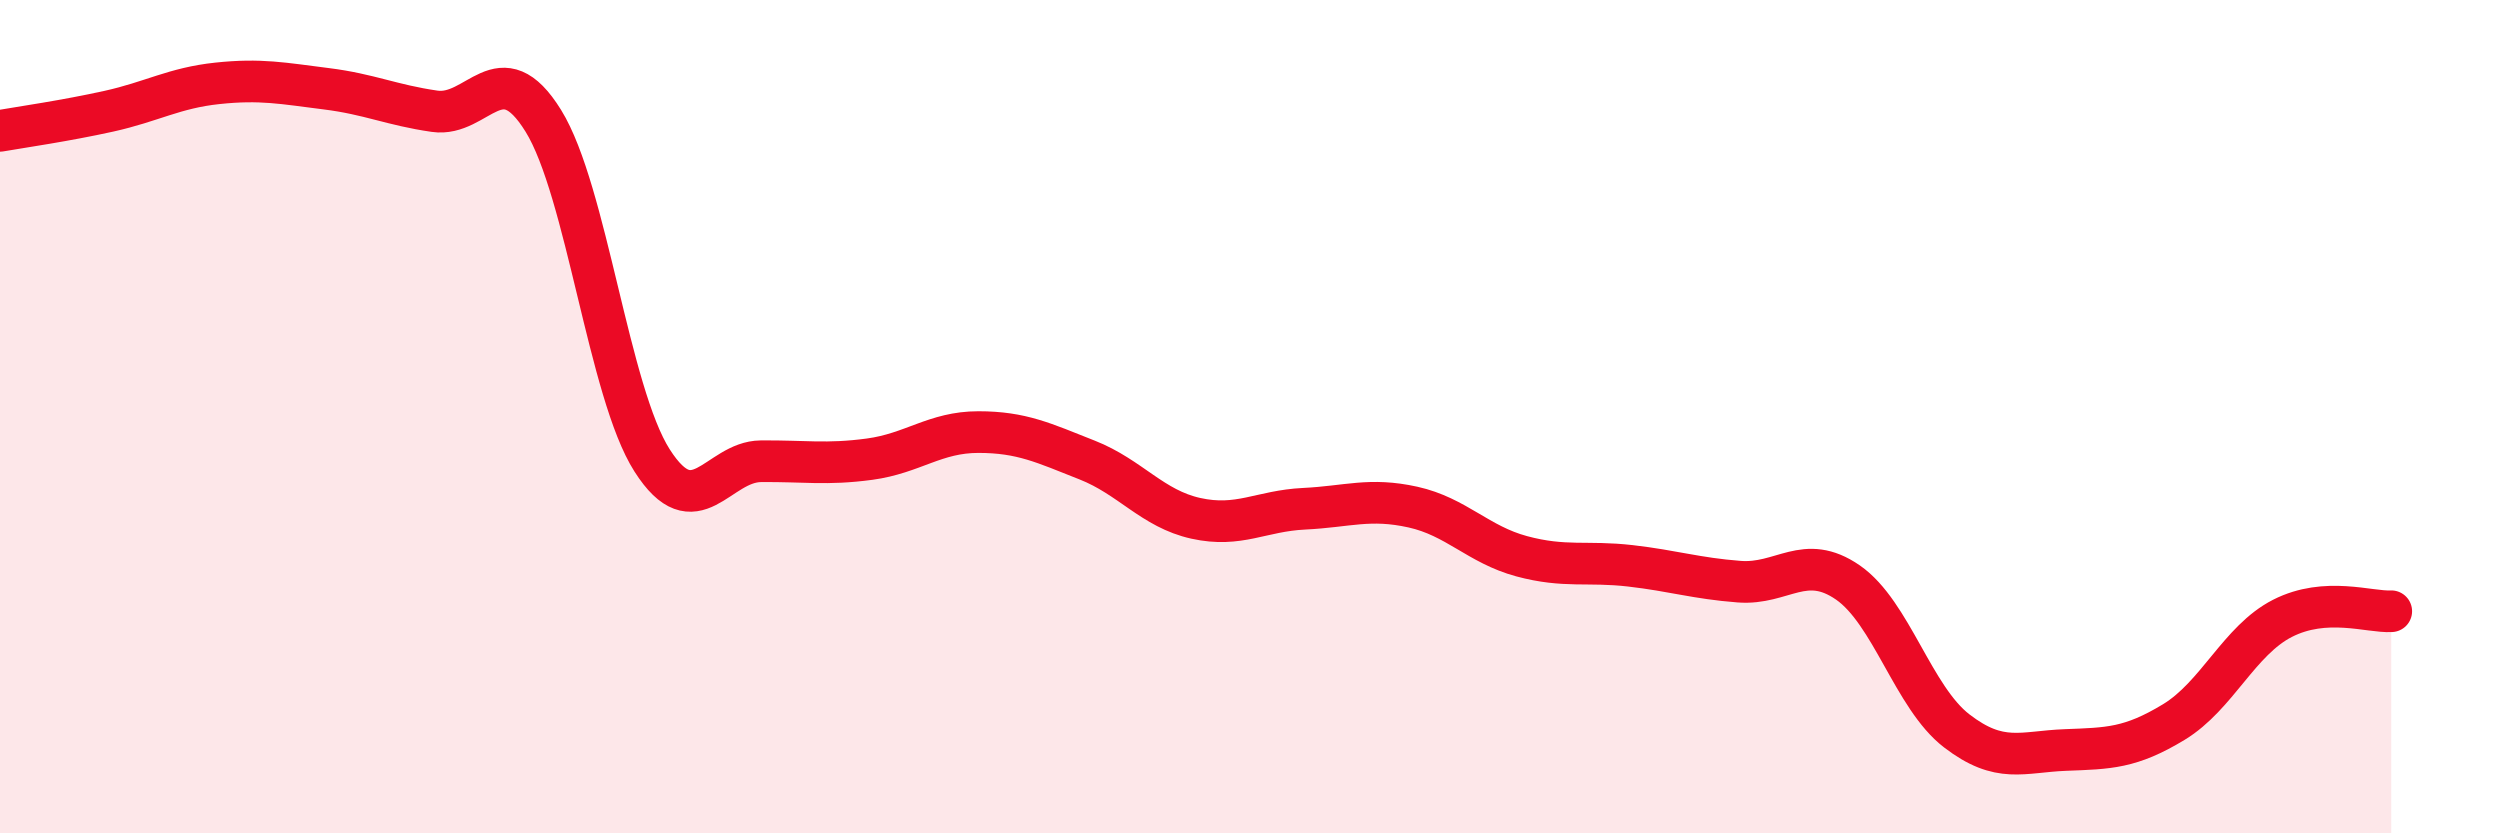 
    <svg width="60" height="20" viewBox="0 0 60 20" xmlns="http://www.w3.org/2000/svg">
      <path
        d="M 0,3.14 C 0.52,3.05 1.57,2.9 2.61,2.67 C 3.65,2.44 4.18,2.11 5.22,2 C 6.26,1.89 6.79,2 7.83,2.13 C 8.87,2.26 9.39,2.52 10.43,2.67 C 11.47,2.82 12,1.22 13.04,2.9 C 14.08,4.58 14.61,9.42 15.65,11.05 C 16.69,12.68 17.22,11.08 18.26,11.07 C 19.3,11.06 19.83,11.16 20.87,11.02 C 21.91,10.88 22.44,10.37 23.48,10.37 C 24.52,10.37 25.05,10.63 26.09,11.04 C 27.13,11.45 27.66,12.21 28.7,12.44 C 29.74,12.67 30.26,12.26 31.3,12.21 C 32.34,12.16 32.87,11.94 33.91,12.17 C 34.95,12.4 35.48,13.07 36.52,13.35 C 37.56,13.63 38.09,13.46 39.13,13.58 C 40.17,13.7 40.7,13.88 41.74,13.96 C 42.78,14.04 43.31,13.26 44.35,13.98 C 45.39,14.7 45.92,16.74 46.96,17.54 C 48,18.34 48.53,18.04 49.57,18 C 50.61,17.96 51.13,17.96 52.17,17.33 C 53.21,16.7 53.74,15.37 54.78,14.84 C 55.82,14.31 56.87,14.7 57.39,14.67L57.39 20L0 20Z"
        fill="#EB0A25"
        opacity="0.1"
        stroke-linecap="round"
        stroke-linejoin="round"
      />
      <path
        d="M 0,3.14 C 0.52,3.05 1.57,2.9 2.61,2.67 C 3.65,2.44 4.18,2.11 5.22,2 C 6.26,1.89 6.79,2 7.83,2.13 C 8.87,2.26 9.39,2.52 10.43,2.67 C 11.47,2.82 12,1.22 13.04,2.9 C 14.08,4.58 14.61,9.42 15.65,11.05 C 16.69,12.68 17.22,11.08 18.26,11.07 C 19.3,11.06 19.83,11.16 20.87,11.02 C 21.91,10.88 22.44,10.37 23.48,10.37 C 24.52,10.37 25.05,10.63 26.09,11.04 C 27.13,11.45 27.66,12.21 28.7,12.44 C 29.74,12.67 30.26,12.26 31.3,12.21 C 32.34,12.16 32.87,11.94 33.91,12.17 C 34.95,12.4 35.48,13.07 36.52,13.35 C 37.56,13.63 38.09,13.46 39.13,13.58 C 40.17,13.7 40.7,13.88 41.74,13.96 C 42.78,14.04 43.31,13.26 44.35,13.98 C 45.39,14.7 45.92,16.74 46.96,17.54 C 48,18.34 48.53,18.04 49.57,18 C 50.61,17.96 51.13,17.96 52.17,17.33 C 53.21,16.7 53.74,15.37 54.78,14.84 C 55.82,14.31 56.87,14.7 57.39,14.67"
        stroke="#EB0A25"
        stroke-width="1"
        fill="none"
        stroke-linecap="round"
        stroke-linejoin="round"
      />
    </svg>
  